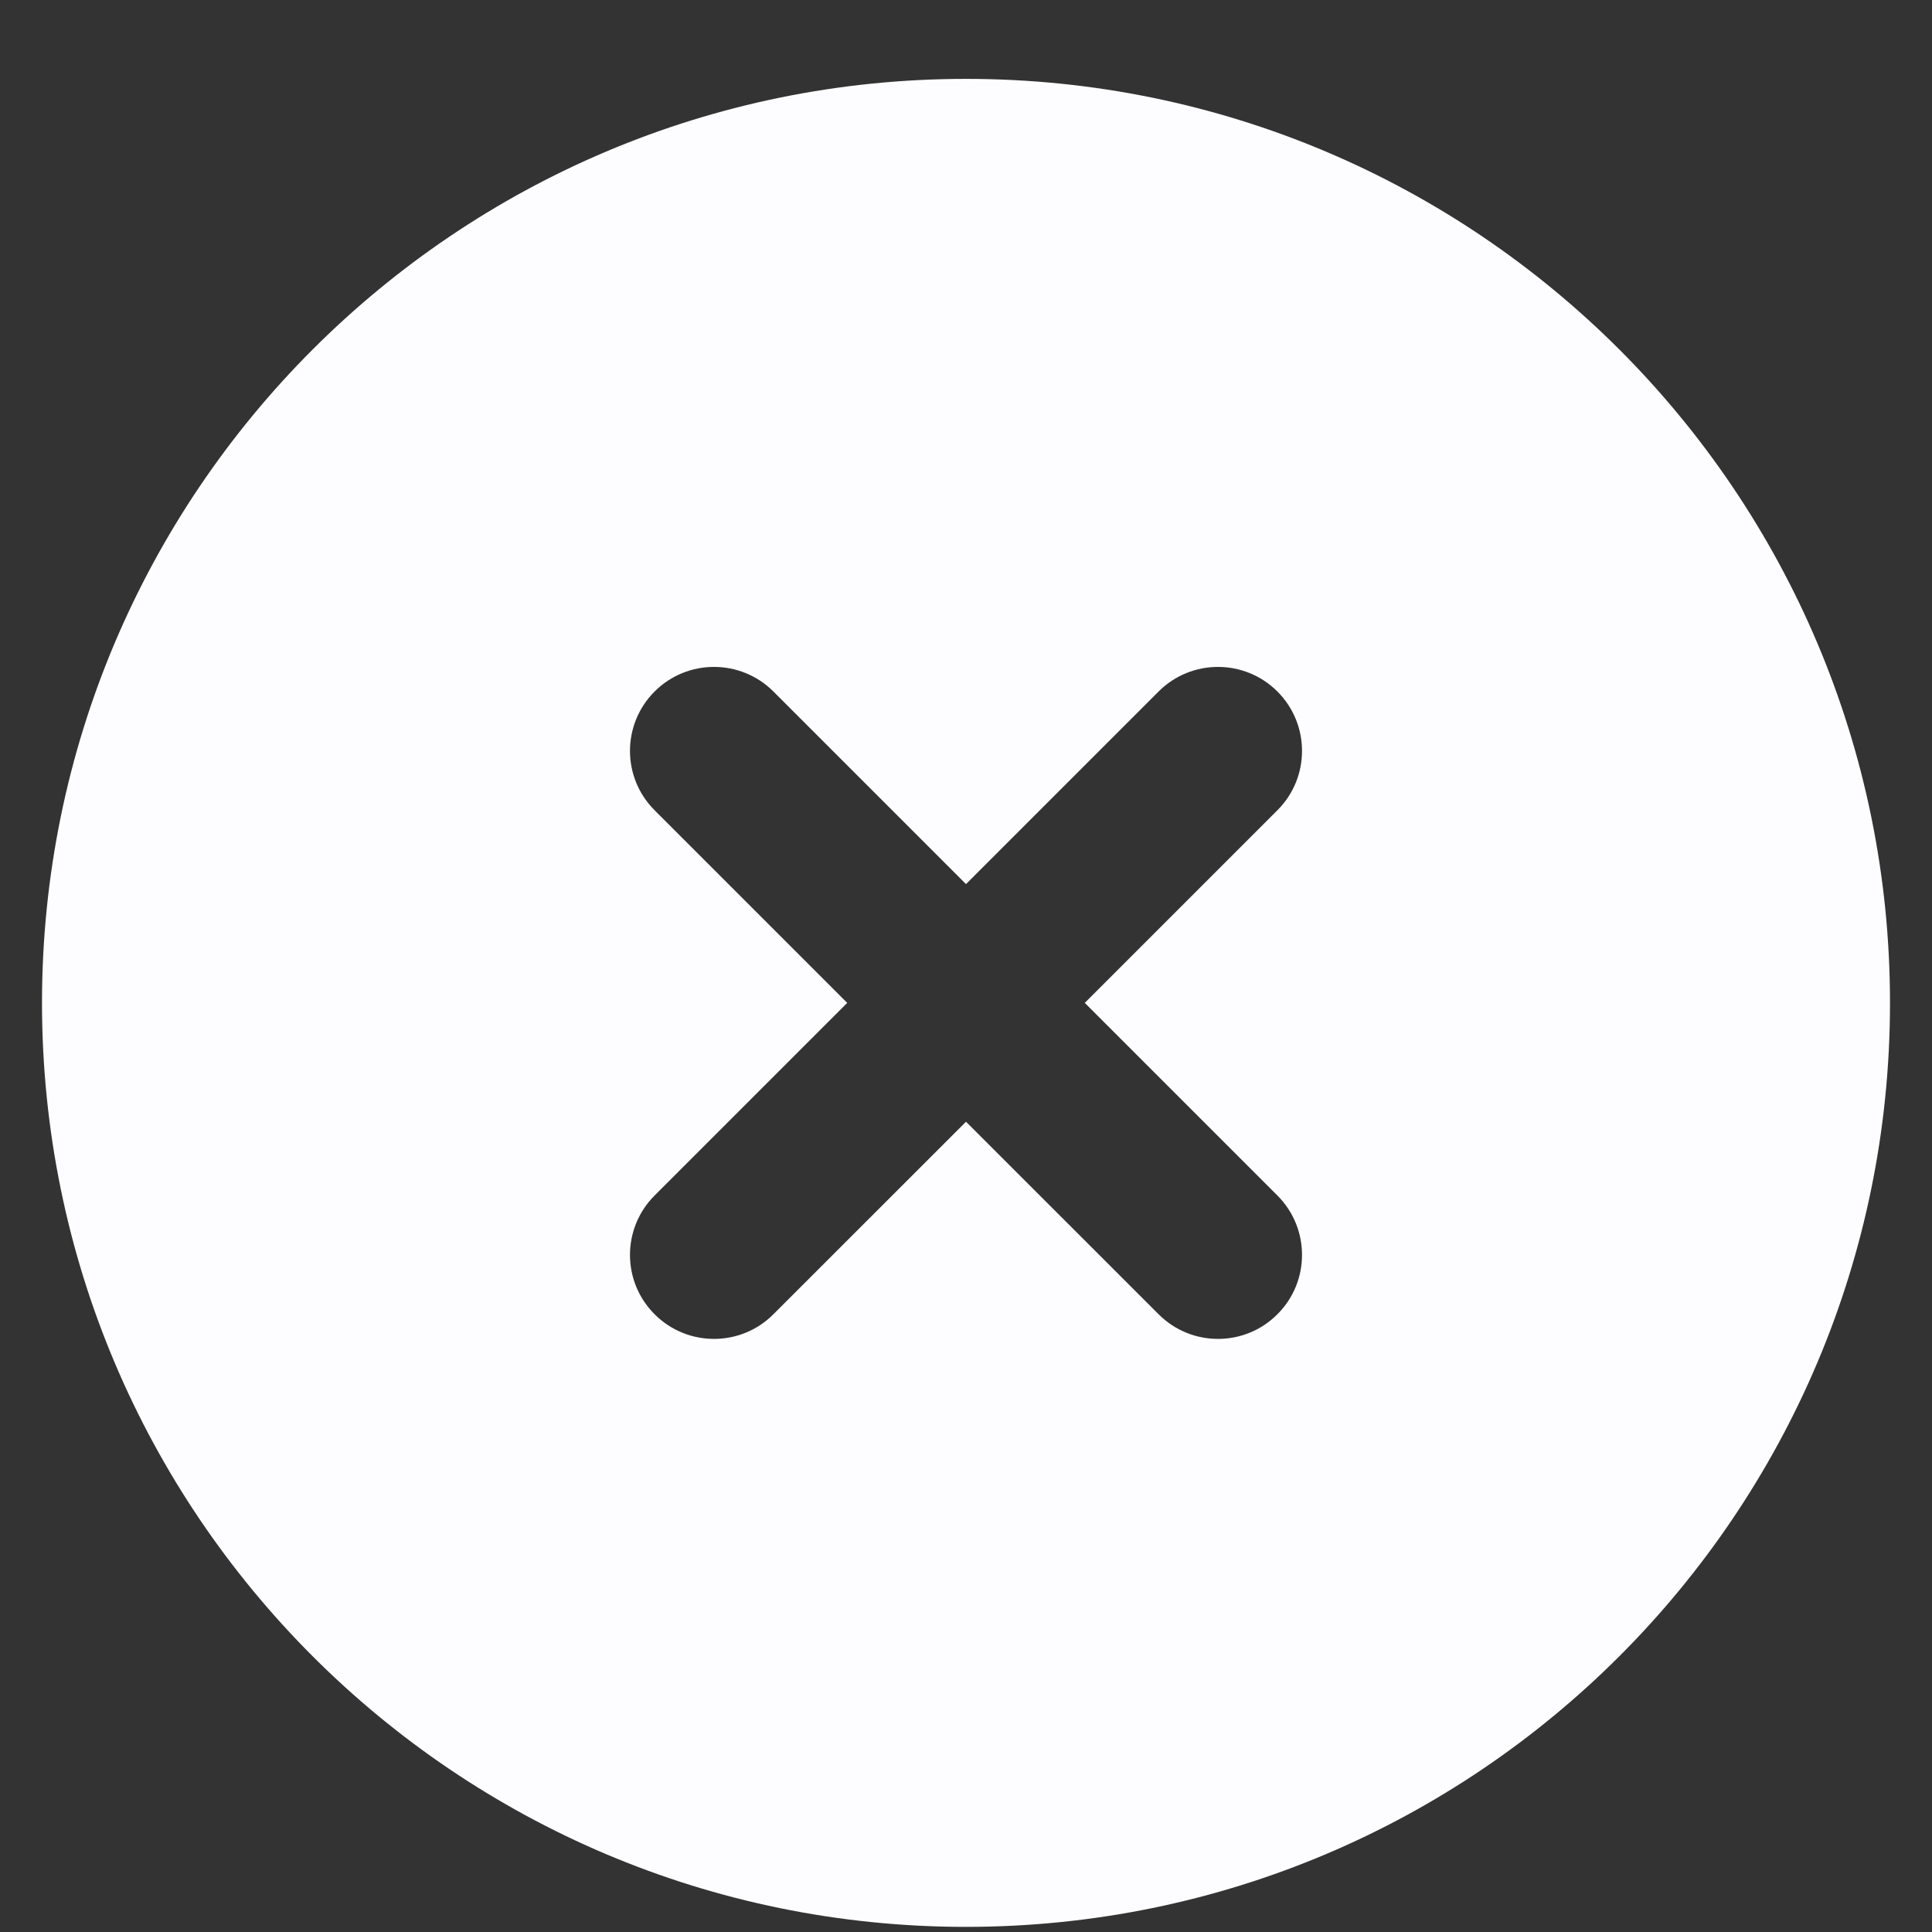 <svg xmlns="http://www.w3.org/2000/svg" width="23" height="23" viewBox="0 0 23 23" fill="none">
    <rect x="0" y="0" width="23" height="23" fill="#333333" stroke="none"/>
    <path fill-rule="evenodd" clip-rule="evenodd" d="M11.5 0.939C5.425 0.939 0.5 5.864 0.5 11.939C0.5 18.014 5.425 22.939 11.5 22.939C17.575 22.939 22.5 18.014 22.5 11.939C22.5 5.864 17.575 0.939 11.5 0.939ZM15.207 8.232C15.598 8.623 15.598 9.256 15.207 9.646L12.914 11.939L15.207 14.232C15.598 14.623 15.598 15.256 15.207 15.646C14.817 16.037 14.183 16.037 13.793 15.646L11.5 13.354L9.207 15.646C8.817 16.037 8.183 16.037 7.793 15.646C7.402 15.256 7.402 14.623 7.793 14.232L10.086 11.939L7.793 9.646C7.402 9.256 7.402 8.623 7.793 8.232C8.183 7.842 8.817 7.842 9.207 8.232L11.5 10.525L13.793 8.232C14.183 7.842 14.817 7.842 15.207 8.232Z" fill="#FDFDFF"/>
</svg>
